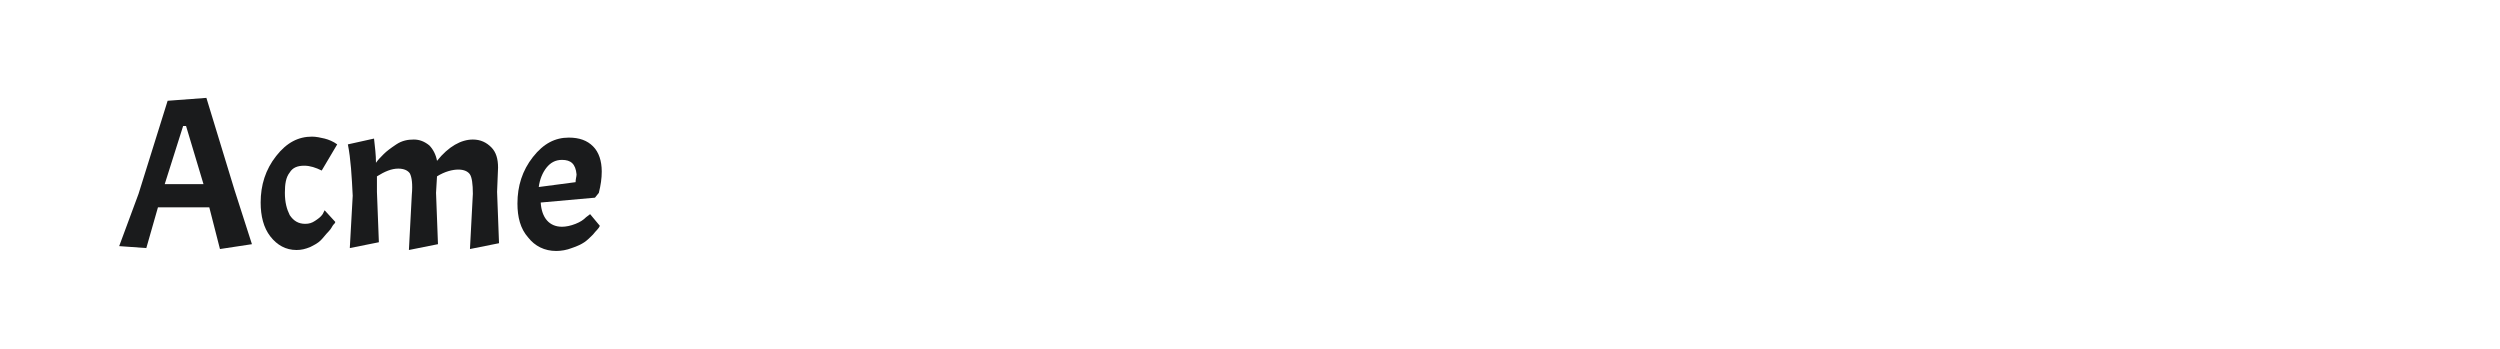 <?xml version="1.0" encoding="utf-8"?>
<!-- Generator: Adobe Illustrator 23.0.4, SVG Export Plug-In . SVG Version: 6.00 Build 0)  -->
<svg version="1.1" id="图层_1" xmlns="http://www.w3.org/2000/svg" xmlns:xlink="http://www.w3.org/1999/xlink" x="0px" y="0px"
	 width="258px" height="36px" viewBox="0 0 258 36" style="enable-background:new 0 0 258 36;" xml:space="preserve">
<style type="text/css">
	.st0{fill:#1A1B1C;}
</style>
<g>
	<path class="st0" d="M22.7,25.7l-1.1-4.3h-5.3l-1.2,4.2l-2.8-0.2l2-5.4l3-9.6l4-0.3l2.9,9.5l1.8,5.6L22.7,25.7z M19.2,13h-0.3
		L17,19h4L19.2,13z"/>
	<path class="st0" d="M31.4,17.1c-0.7,0-1.2,0.2-1.5,0.7c-0.4,0.5-0.5,1.2-0.5,2.1c0,1,0.2,1.7,0.5,2.3c0.4,0.6,0.9,0.9,1.6,0.9
		c0.4,0,0.7-0.1,1-0.3c0.3-0.2,0.6-0.4,0.8-0.7l0.2-0.4l1.1,1.2c0,0.1-0.1,0.2-0.2,0.3c-0.1,0.1-0.2,0.4-0.5,0.7
		c-0.3,0.3-0.5,0.6-0.8,0.9c-0.3,0.3-0.7,0.5-1.1,0.7c-0.5,0.2-0.9,0.3-1.4,0.3c-1.1,0-2-0.5-2.7-1.4c-0.7-0.9-1-2.1-1-3.5
		c0-1.8,0.5-3.4,1.6-4.8s2.3-2,3.7-2c0.4,0,0.9,0.1,1.3,0.2c0.4,0.1,0.9,0.3,1.3,0.6l-1.6,2.7C32.6,17.3,32,17.1,31.4,17.1z"/>
	<path class="st0" d="M42.3,17.9c-0.2-0.3-0.6-0.5-1.2-0.5c-0.7,0-1.4,0.3-2.2,0.8v1.6l0.2,5.2l-3,0.6l0.3-5.4
		c-0.1-2-0.2-3.8-0.5-5.3l2.7-0.6c0.1,0.9,0.2,1.7,0.2,2.5c0.2-0.3,0.5-0.6,0.8-0.9c0.3-0.3,0.7-0.6,1.3-1c0.6-0.4,1.2-0.5,1.8-0.5
		c0.6,0,1.1,0.2,1.6,0.6c0.4,0.4,0.7,1,0.8,1.6c1.2-1.5,2.5-2.2,3.7-2.2c0.8,0,1.4,0.3,1.9,0.8c0.5,0.5,0.7,1.2,0.7,2.1l-0.1,2.5
		l0.2,5.3l-3,0.6l0.3-5.7c0-1-0.1-1.7-0.3-2c-0.2-0.3-0.6-0.5-1.2-0.5s-1.4,0.2-2.2,0.7l-0.1,1.7l0.2,5.3l-3,0.6l0.3-5.7
		C42.6,19,42.5,18.3,42.3,17.9z"/>
	<path class="st0" d="M58,23.4c0.4,0,0.9-0.1,1.4-0.3c0.5-0.2,0.8-0.4,1.1-0.7l0.4-0.3l1,1.2c-0.1,0.3-0.4,0.5-0.7,0.9
		c-0.3,0.3-0.6,0.6-0.9,0.8c-0.3,0.2-0.7,0.4-1.3,0.6c-0.5,0.2-1.1,0.3-1.6,0.3c-1.2,0-2.2-0.5-2.9-1.4c-0.8-0.9-1.1-2.1-1.1-3.5
		c0-1.8,0.5-3.4,1.6-4.8c1.1-1.4,2.3-2,3.7-2c1.1,0,1.9,0.3,2.5,0.9c0.6,0.6,0.9,1.5,0.9,2.6c0,0.7-0.1,1.4-0.3,2.2l-0.4,0.5
		l-5.6,0.5C55.9,22.5,56.7,23.4,58,23.4z M58,16.5c-0.7,0-1.2,0.3-1.6,0.8c-0.4,0.5-0.7,1.2-0.8,2l3.8-0.5c0-0.3,0.1-0.6,0.1-0.8
		C59.4,16.9,58.9,16.5,58,16.5z"/>
</g>
</svg>
